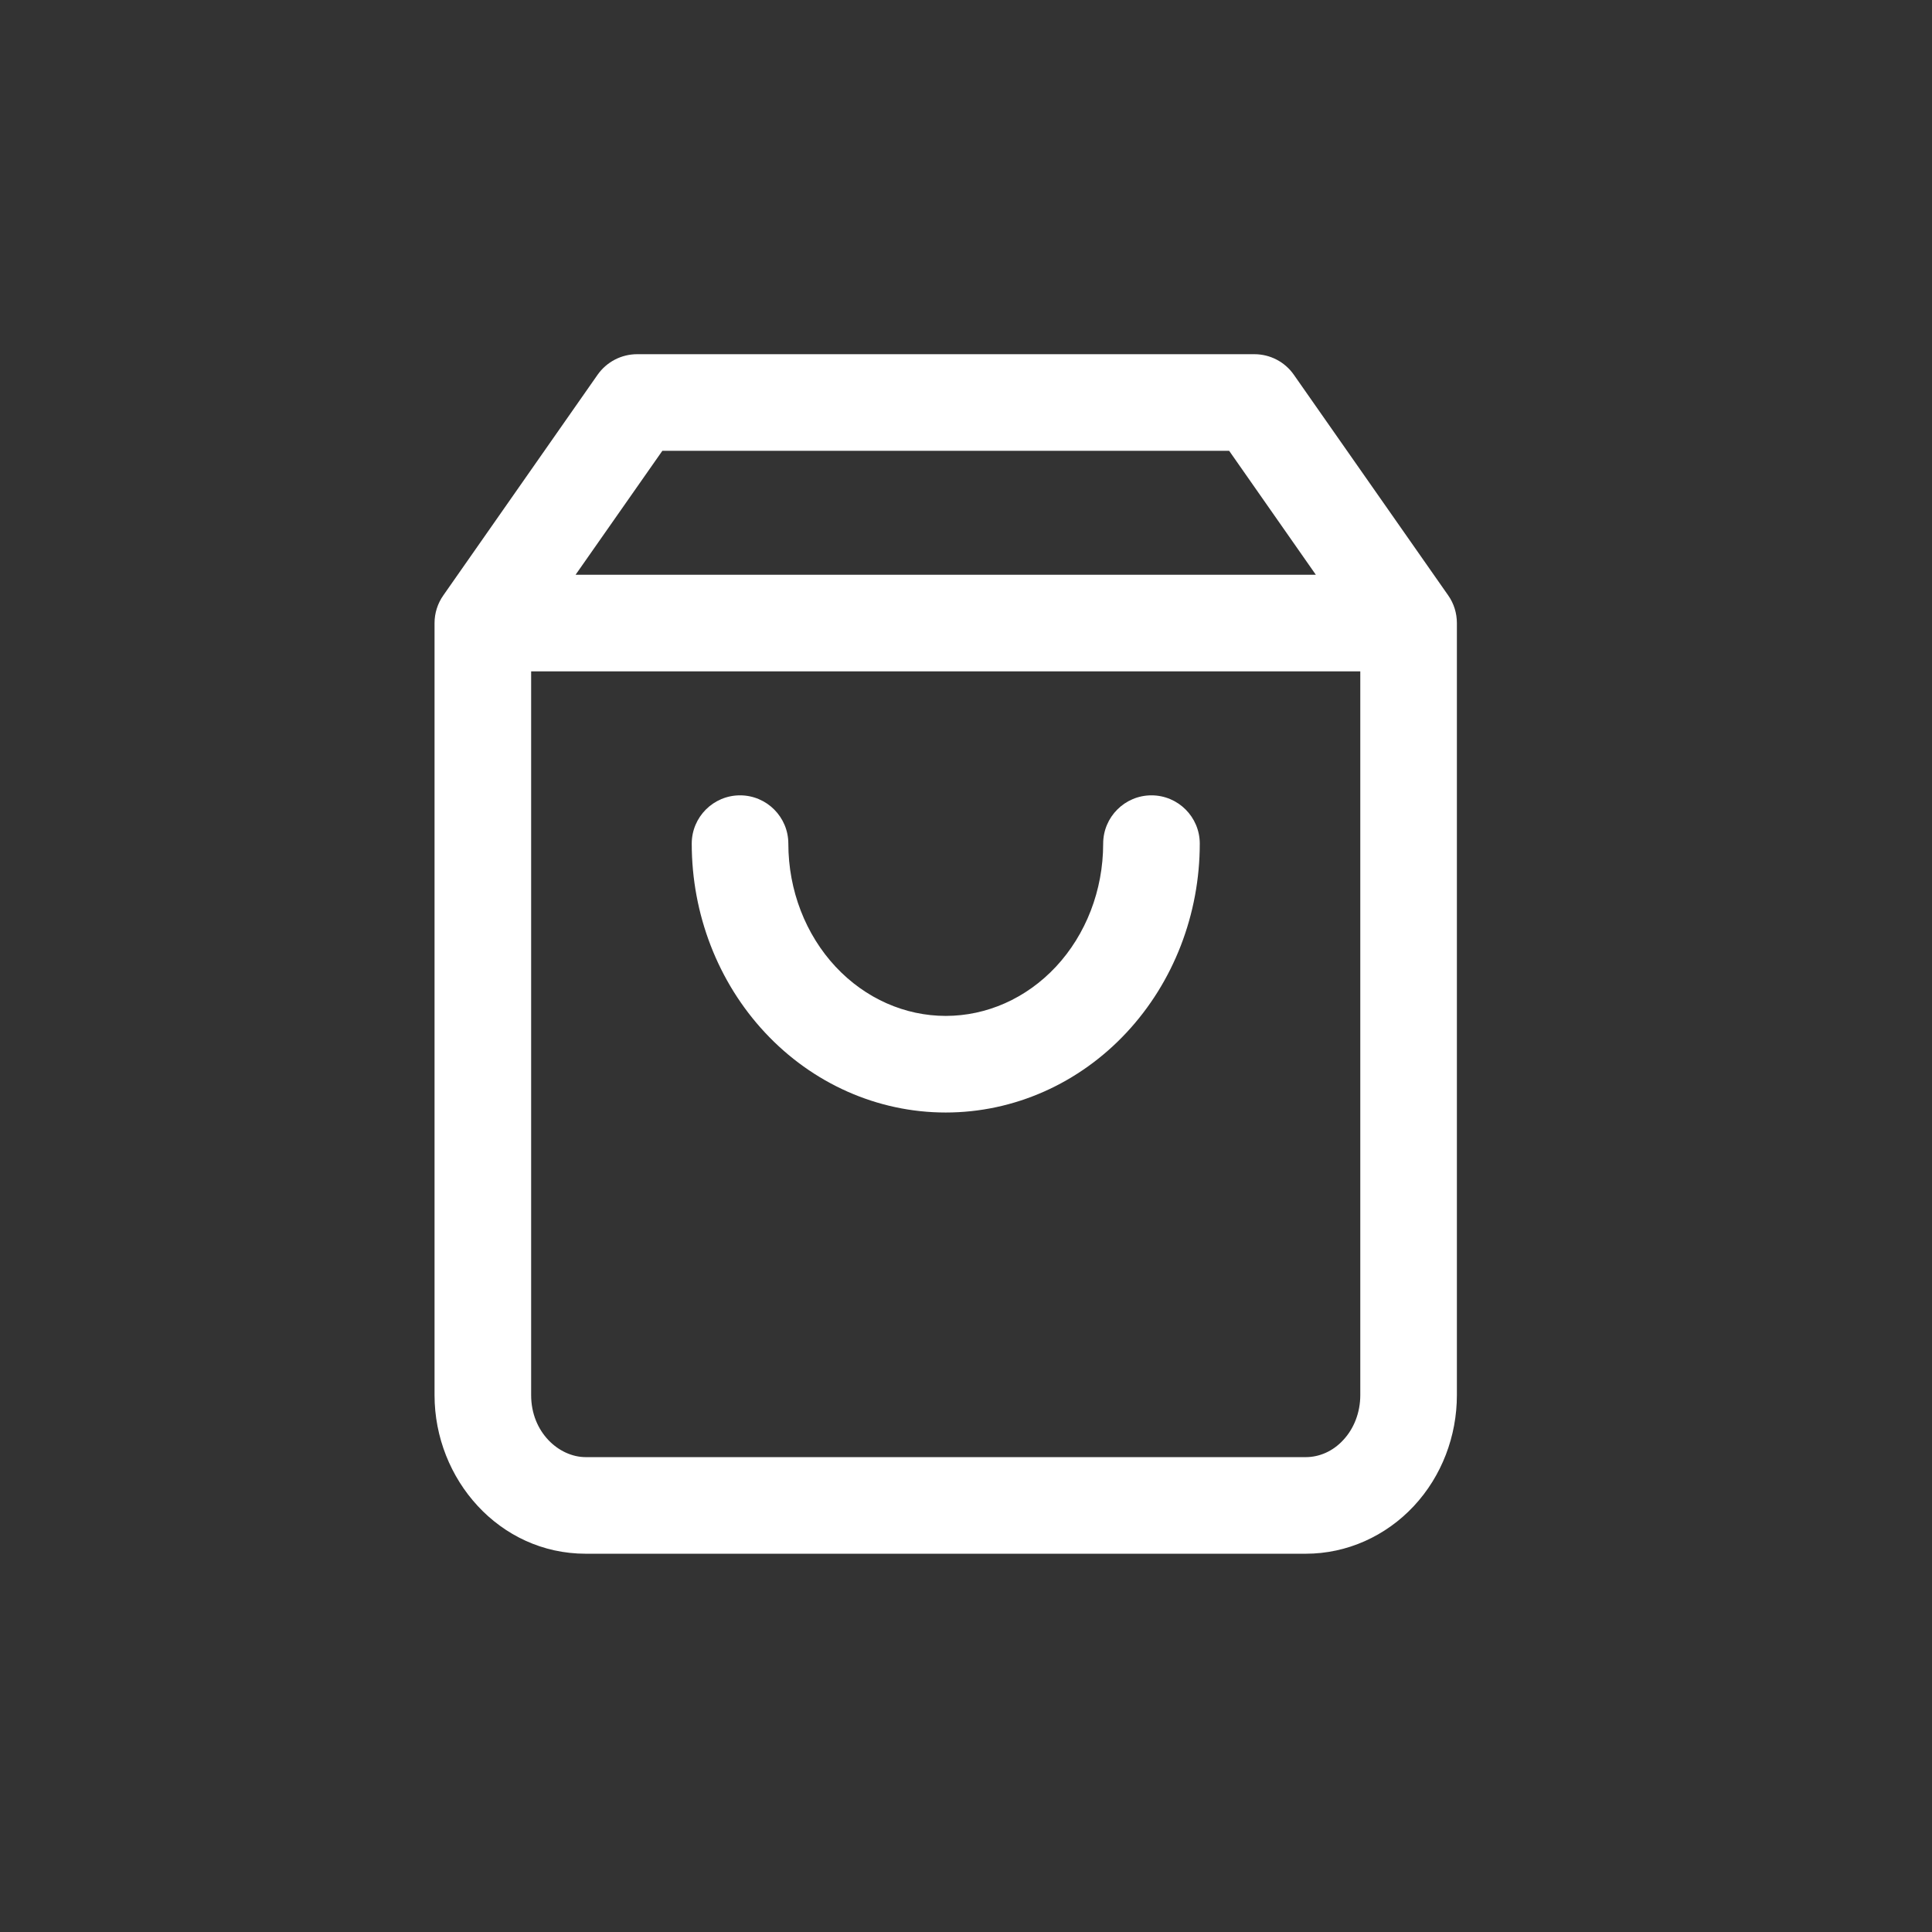 <svg xmlns="http://www.w3.org/2000/svg" width="24" height="24" fill="none" viewBox="0 0 24 24"><rect x="0" y="0" width="24" height="24" fill="#333333" stroke="none"/><path fill="#fff" fill-rule="evenodd" d="M7.423 4.656C7.536 4.495 7.719 4.4 7.915 4.4H15.582C15.778 4.4 15.961 4.495 16.073 4.656L17.99 7.396C18.061 7.497 18.098 7.617 18.098 7.74V17.331C18.098 17.84 17.91 18.337 17.563 18.709C17.215 19.082 16.733 19.301 16.221 19.301H7.276C6.203 19.301 5.398 18.376 5.398 17.331V7.74C5.398 7.617 5.436 7.497 5.507 7.396L7.423 4.656ZM8.228 5.6L7.15 7.14H16.346L15.269 5.6H8.228ZM16.898 8.34H6.598V17.331C6.598 17.793 6.944 18.101 7.276 18.101H16.221C16.386 18.101 16.555 18.031 16.685 17.89C16.818 17.749 16.898 17.548 16.898 17.331V8.34ZM9.193 9.88C9.524 9.88 9.793 10.149 9.793 10.48C9.793 11.061 10.008 11.61 10.38 12.009C10.751 12.406 11.244 12.62 11.748 12.62C12.253 12.62 12.746 12.406 13.117 12.009C13.489 11.61 13.704 11.061 13.704 10.48C13.704 10.149 13.973 9.88 14.304 9.88C14.635 9.88 14.904 10.149 14.904 10.48C14.904 11.353 14.581 12.198 13.994 12.827C13.406 13.458 12.599 13.82 11.748 13.82C10.898 13.82 10.091 13.458 9.503 12.827C8.916 12.198 8.593 11.353 8.593 10.48C8.593 10.149 8.862 9.88 9.193 9.88Z" clip-rule="evenodd"/></svg>